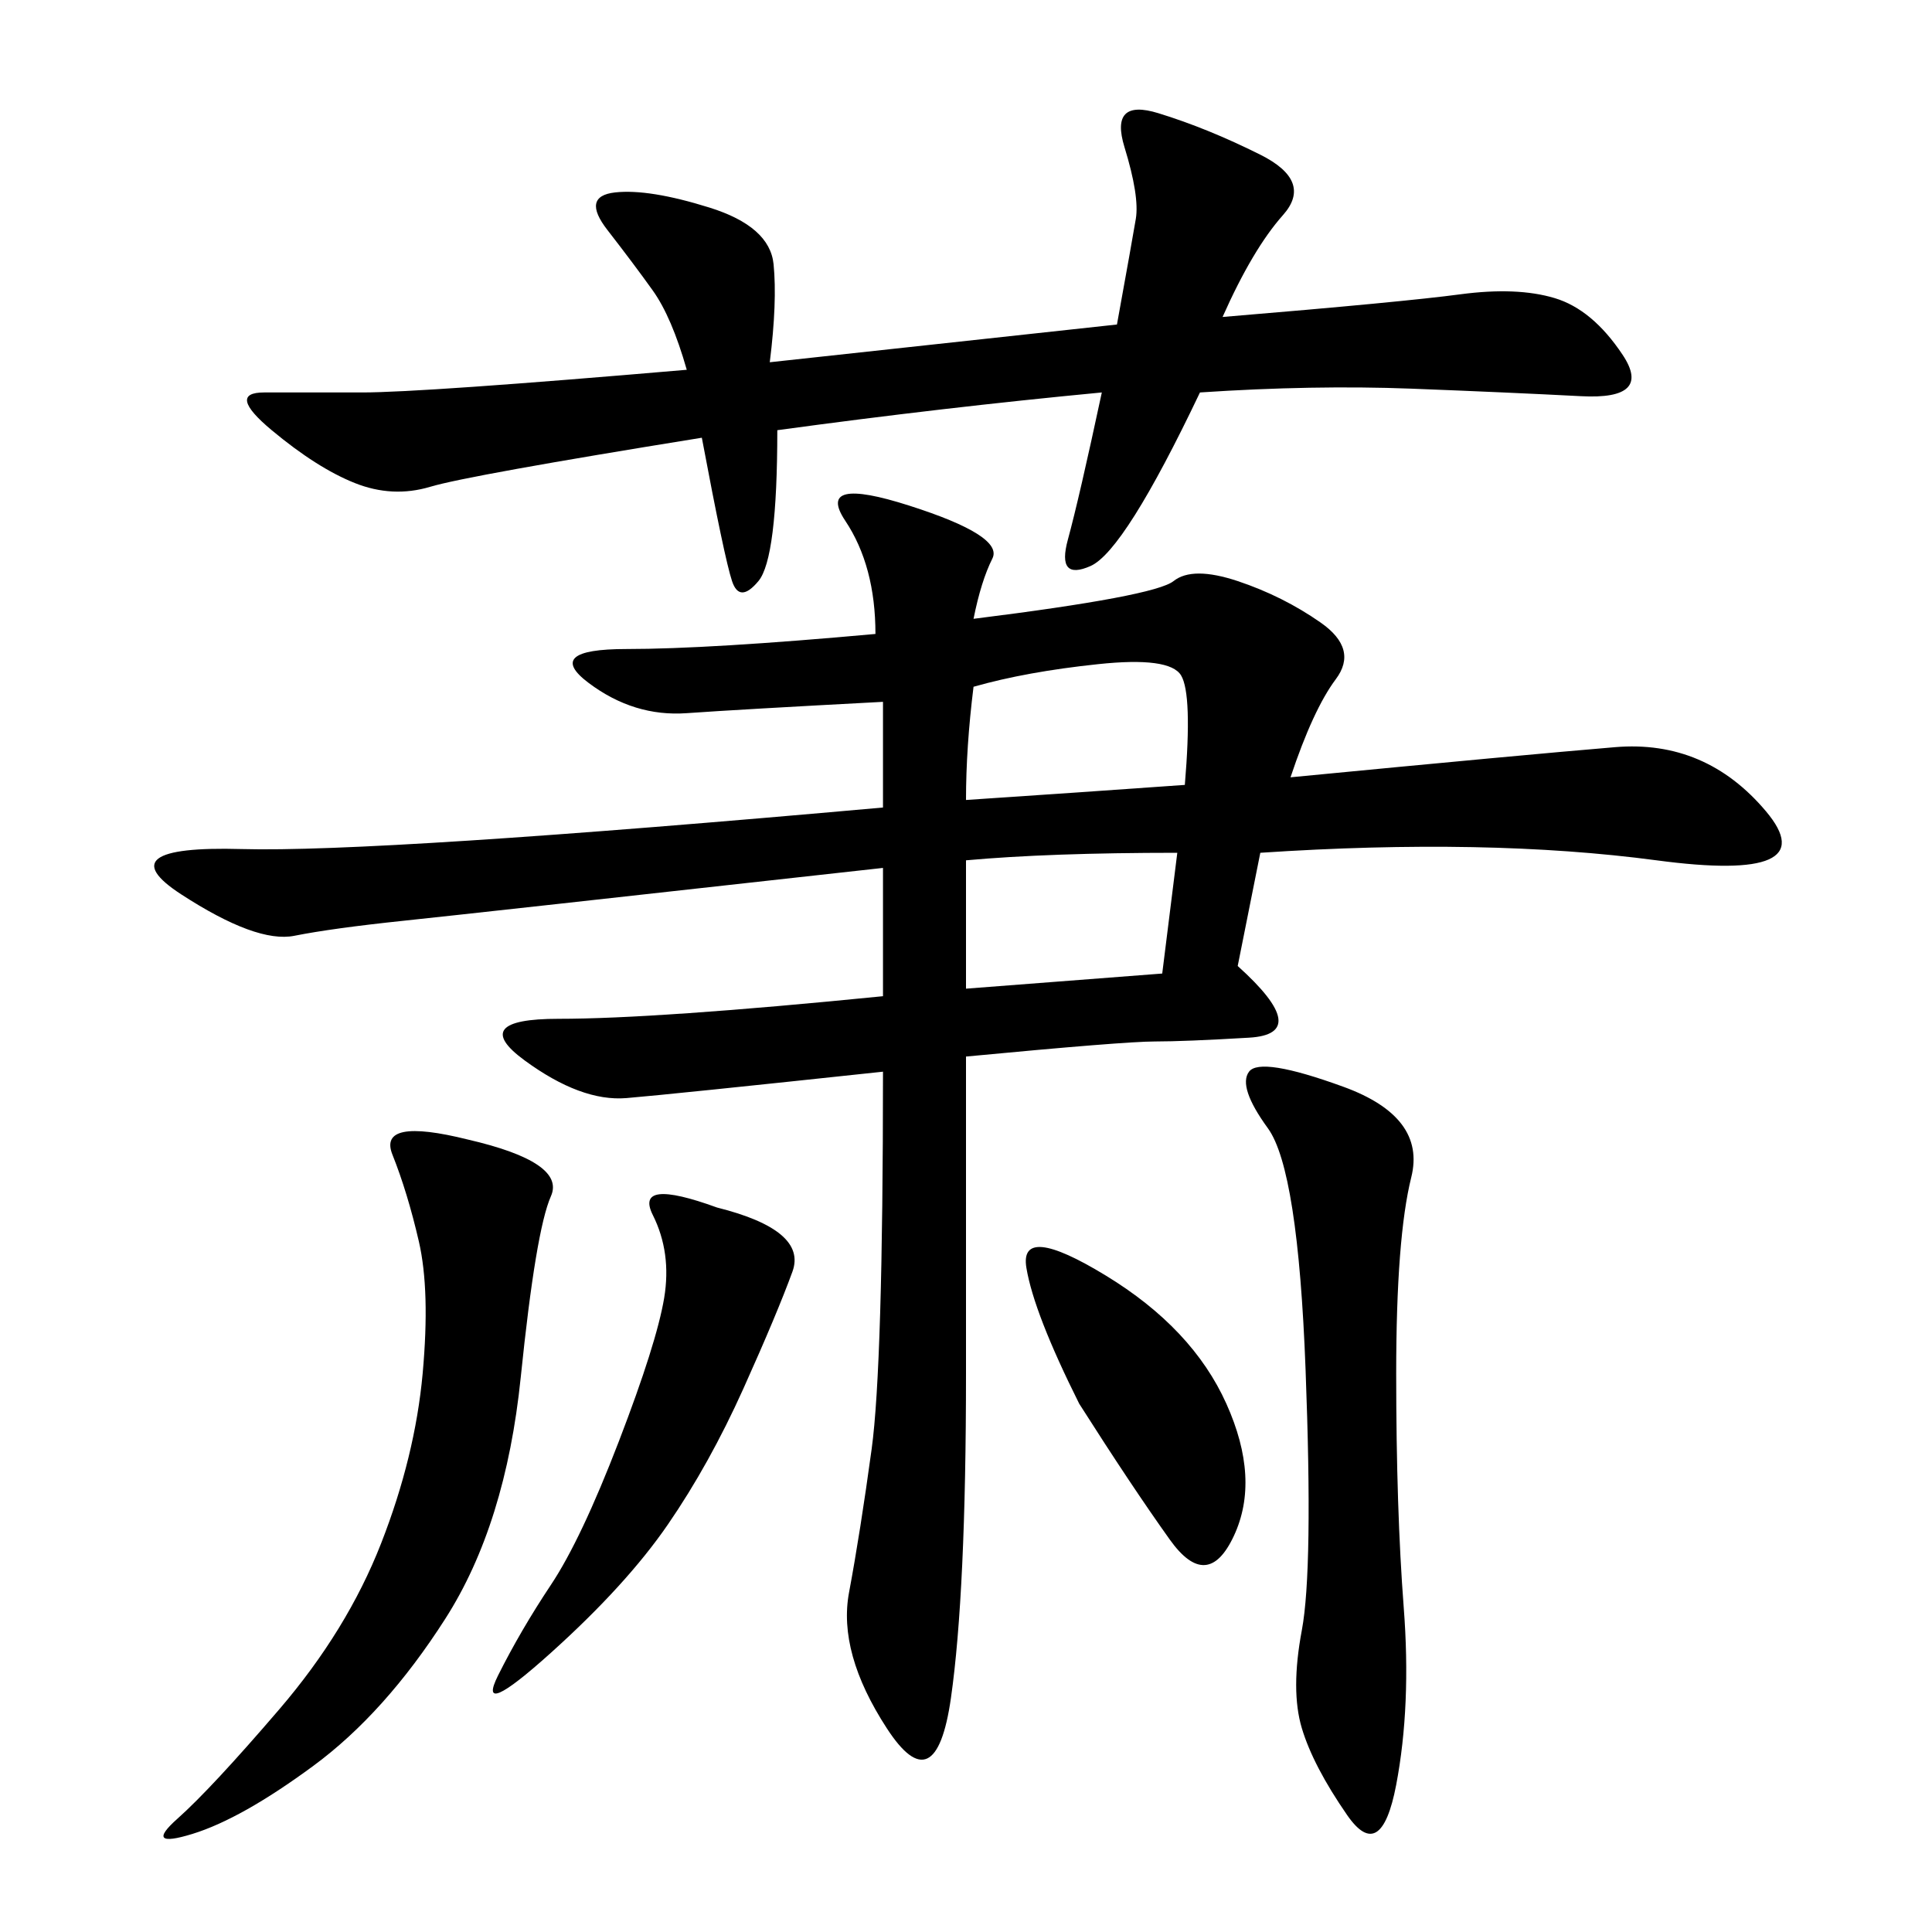 <svg xmlns="http://www.w3.org/2000/svg" xmlns:xlink="http://www.w3.org/1999/xlink" width="300" height="300"><path d="M151.17 96.09Q179.30 92.58 182.23 90.23Q185.16 87.89 192.19 90.23Q199.22 92.58 205.08 96.68Q210.94 100.78 207.42 105.47Q203.91 110.16 200.39 120.70L200.39 120.70Q236.72 117.19 250.78 116.02Q264.84 114.84 274.22 125.98Q283.59 137.11 257.23 133.59Q230.86 130.08 195.70 132.42L195.70 132.42L192.19 150Q203.91 160.55 193.95 161.13Q183.98 161.72 179.30 161.72L179.30 161.72Q174.61 161.72 150 164.06L150 164.06L150 213.28Q150 247.27 147.66 263.67Q145.31 280.08 137.70 268.36Q130.08 256.64 131.84 247.27Q133.59 237.89 135.35 225Q137.11 212.11 137.11 166.41L137.11 166.41Q104.30 169.92 97.27 170.51Q90.23 171.09 81.45 164.65Q72.66 158.20 86.72 158.20L86.72 158.20Q101.95 158.20 137.11 154.69L137.11 154.69L137.11 134.77Q73.83 141.80 62.70 142.97Q51.56 144.14 45.70 145.31Q39.84 146.48 28.13 138.87Q16.41 131.25 37.50 131.84Q58.59 132.42 137.11 125.39L137.11 125.39L137.11 108.98Q114.84 110.16 106.64 110.74Q98.44 111.33 91.41 106.05Q84.38 100.78 97.27 100.78L97.27 100.78Q110.16 100.78 135.94 98.44L135.94 98.44Q135.94 87.89 131.25 80.86Q126.56 73.83 141.21 78.52Q155.86 83.20 154.10 86.72Q152.34 90.23 151.17 96.09L151.17 96.09ZM171.09 60.94Q146.48 63.28 120.70 66.80L120.70 66.80Q120.70 86.72 117.77 90.23Q114.84 93.75 113.67 90.23Q112.50 86.72 108.98 67.97L108.98 67.97Q72.66 73.83 66.80 75.59Q60.94 77.34 55.08 75Q49.22 72.66 42.19 66.80Q35.16 60.94 41.02 60.94L41.02 60.94L56.25 60.94Q65.63 60.94 106.64 57.42L106.64 57.42Q104.30 49.22 101.37 45.12Q98.44 41.02 94.34 35.74Q90.23 30.47 95.51 29.88Q100.78 29.30 110.16 32.23Q119.53 35.16 120.12 41.02Q120.70 46.88 119.53 56.25L119.53 56.25L173.44 50.39Q175.78 37.50 176.37 33.98Q176.95 30.47 174.61 22.85Q172.27 15.23 179.88 17.58Q187.50 19.92 195.70 24.02Q203.91 28.13 199.22 33.40Q194.53 38.67 189.84 49.22L189.84 49.22Q217.97 46.88 226.76 45.70Q235.55 44.53 241.41 46.29Q247.27 48.05 251.95 55.08Q256.64 62.11 245.51 61.52Q234.38 60.94 219.14 60.35Q203.91 59.77 186.33 60.94L186.33 60.94Q174.61 85.55 169.34 87.89Q164.06 90.23 165.82 83.79Q167.58 77.34 171.09 60.94L171.09 60.94ZM208.59 168.75Q221.48 173.44 219.14 182.81Q216.80 192.19 216.80 213.28L216.80 213.28Q216.80 234.38 217.97 249.61Q219.14 264.84 216.80 277.15Q214.45 289.45 209.18 281.84Q203.91 274.22 202.15 268.36Q200.39 262.50 202.15 253.13Q203.91 243.75 202.73 212.70Q201.56 181.64 196.88 175.20Q192.19 168.75 193.95 166.41Q195.70 164.06 208.59 168.75L208.59 168.75ZM72.66 176.95Q87.89 180.47 85.55 185.74Q83.20 191.02 80.86 213.87Q78.52 236.72 69.14 251.37Q59.77 266.02 48.63 274.22Q37.50 282.42 29.88 284.77Q22.27 287.11 27.54 282.42Q32.81 277.73 43.36 265.43Q53.91 253.13 59.18 239.65Q64.45 226.17 65.63 213.28Q66.80 200.39 65.04 192.77Q63.28 185.16 60.94 179.30Q58.59 173.44 72.66 176.95L72.66 176.95ZM111.33 187.50Q125.39 191.02 123.05 197.46Q120.70 203.91 115.43 215.63Q110.16 227.34 103.71 236.72Q97.27 246.09 85.55 256.64Q73.83 267.19 77.34 260.16Q80.86 253.13 85.55 246.09Q90.23 239.06 96.09 223.83Q101.95 208.59 103.13 201.56Q104.30 194.53 101.37 188.67Q98.44 182.81 111.33 187.50L111.33 187.50ZM167.58 217.97Q160.55 203.91 159.38 196.88Q158.20 189.84 171.68 198.05Q185.16 206.25 190.43 217.97Q195.70 229.69 191.60 238.48Q187.50 247.27 181.64 239.06Q175.78 230.86 167.58 217.97L167.58 217.97ZM150 124.22Q167.58 123.05 183.98 121.88L183.98 121.88Q185.16 107.81 183.40 104.88Q181.64 101.95 170.51 103.13Q159.38 104.30 151.17 106.64L151.17 106.64Q150 116.02 150 124.22L150 124.22ZM150 153.52L180.47 151.17L182.81 132.42Q162.89 132.42 150 133.59L150 133.59L150 153.52Z"/></svg>